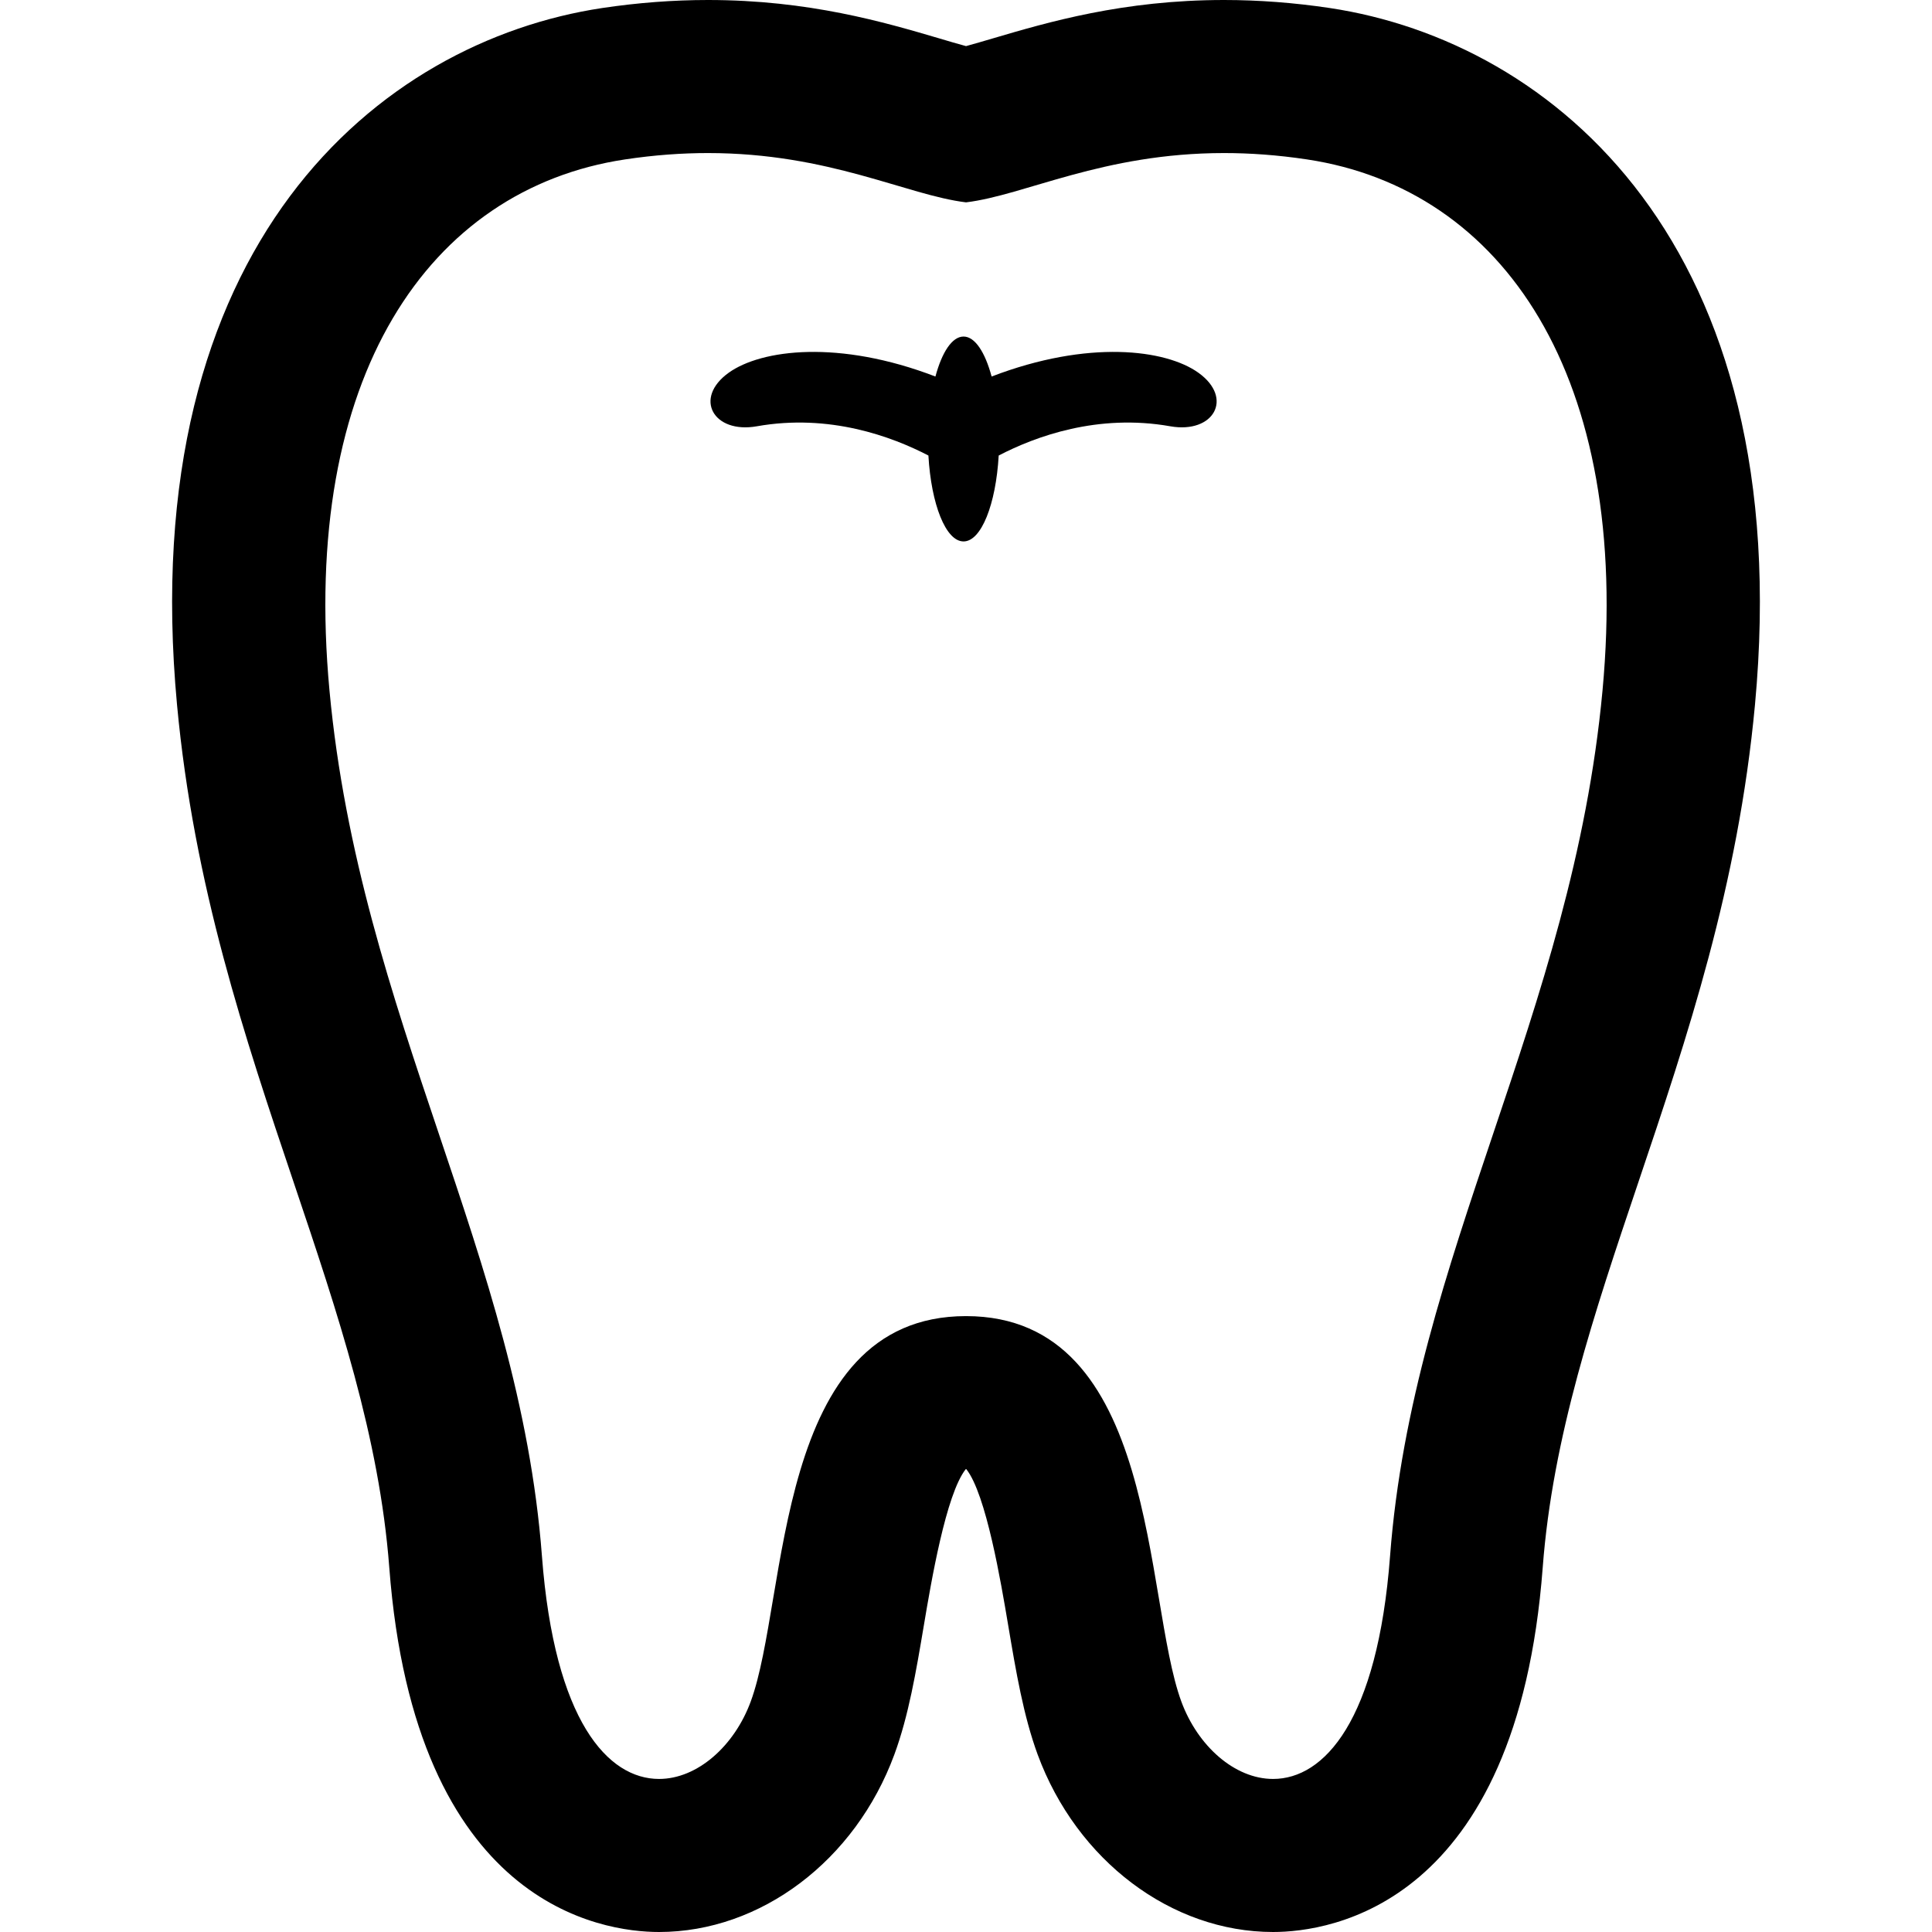 <?xml version="1.0" encoding="UTF-8"?>
<svg xmlns="http://www.w3.org/2000/svg" xmlns:xlink="http://www.w3.org/1999/xlink" version="1.1" id="_x32_" width="800px" height="800px" viewBox="0 0 512 512" xml:space="preserve">
<style type="text/css">

	.st0{fill:#000000;}

</style>
<g>
	<path class="st0" d="M352.398,2.125C342.992,0.719,333.555,0,324.398,0c-26.781,0-46.75,5.891-61.328,10.188   c-2.266,0.672-4.844,1.422-7.063,2.031c-2.234-0.594-4.781-1.359-7.047-2.031C234.367,5.891,214.398,0,187.617,0   c-9.172,0-18.609,0.719-28.016,2.125C100.508,11.016,35.555,64.719,46.914,186.781c4.469,48,17.938,88.047,30.984,126.766   c11.656,34.609,22.641,67.328,25.266,101.859C109.961,505.031,159.586,512,174.648,512c26.922,0,52-18.906,62.359-47.016   c3.781-10.266,5.75-21.922,7.828-34.266c1.922-11.438,5.844-34.719,11.094-41.375h0.078h0.078   c5.25,6.656,9.172,29.938,11.094,41.375c2.078,12.344,4.047,24,7.813,34.266C285.367,493.094,310.445,512,337.383,512   c15.047,0,64.672-6.969,71.453-96.594c2.609-34.531,13.609-67.25,25.266-101.859c13.047-38.719,26.516-78.766,30.984-126.766   C476.445,64.719,411.477,11.016,352.398,2.125z M424.68,183.031c-8.031,86.281-50.281,149.844-56.297,229.313   c-3.313,43.813-17.531,59.094-31,59.094c-10.203,0-19.984-8.75-24.313-20.5c-10.031-27.219-5.969-102.156-57.063-102.156   s-47.016,74.938-57.063,102.156c-4.328,11.75-14.109,20.5-24.297,20.5c-13.5,0-27.719-15.281-31.031-59.094   c-6.016-79.469-48.266-143.031-56.297-229.313C79.555,99.75,113.727,50.063,165.633,42.25c7.891-1.188,15.188-1.688,21.984-1.688   c32.156,0,52.703,11.172,68.391,13.063c15.672-1.891,36.219-13.063,68.391-13.063c6.781,0,14.094,0.5,21.984,1.688   C398.289,50.063,432.43,99.75,424.68,183.031z"></path>
	<path class="st0" d="M317.57,98.766c-8.641-6.172-29.156-8.813-54.781,1.016c-1.719-6.406-4.406-10.594-7.438-10.594   c-3.047,0-5.734,4.188-7.453,10.594c-25.594-9.828-46.125-7.188-54.766-1.016c-9.453,6.766-4.047,16.234,7.438,14.203   c19.203-3.406,35.719,2.688,45.469,7.75c0.734,12.906,4.594,22.766,9.313,22.766c4.703,0,8.578-9.859,9.313-22.766   c9.734-5.063,26.266-11.156,45.469-7.75C321.633,115,327.039,105.531,317.57,98.766z"></path>
</g>
</svg>
